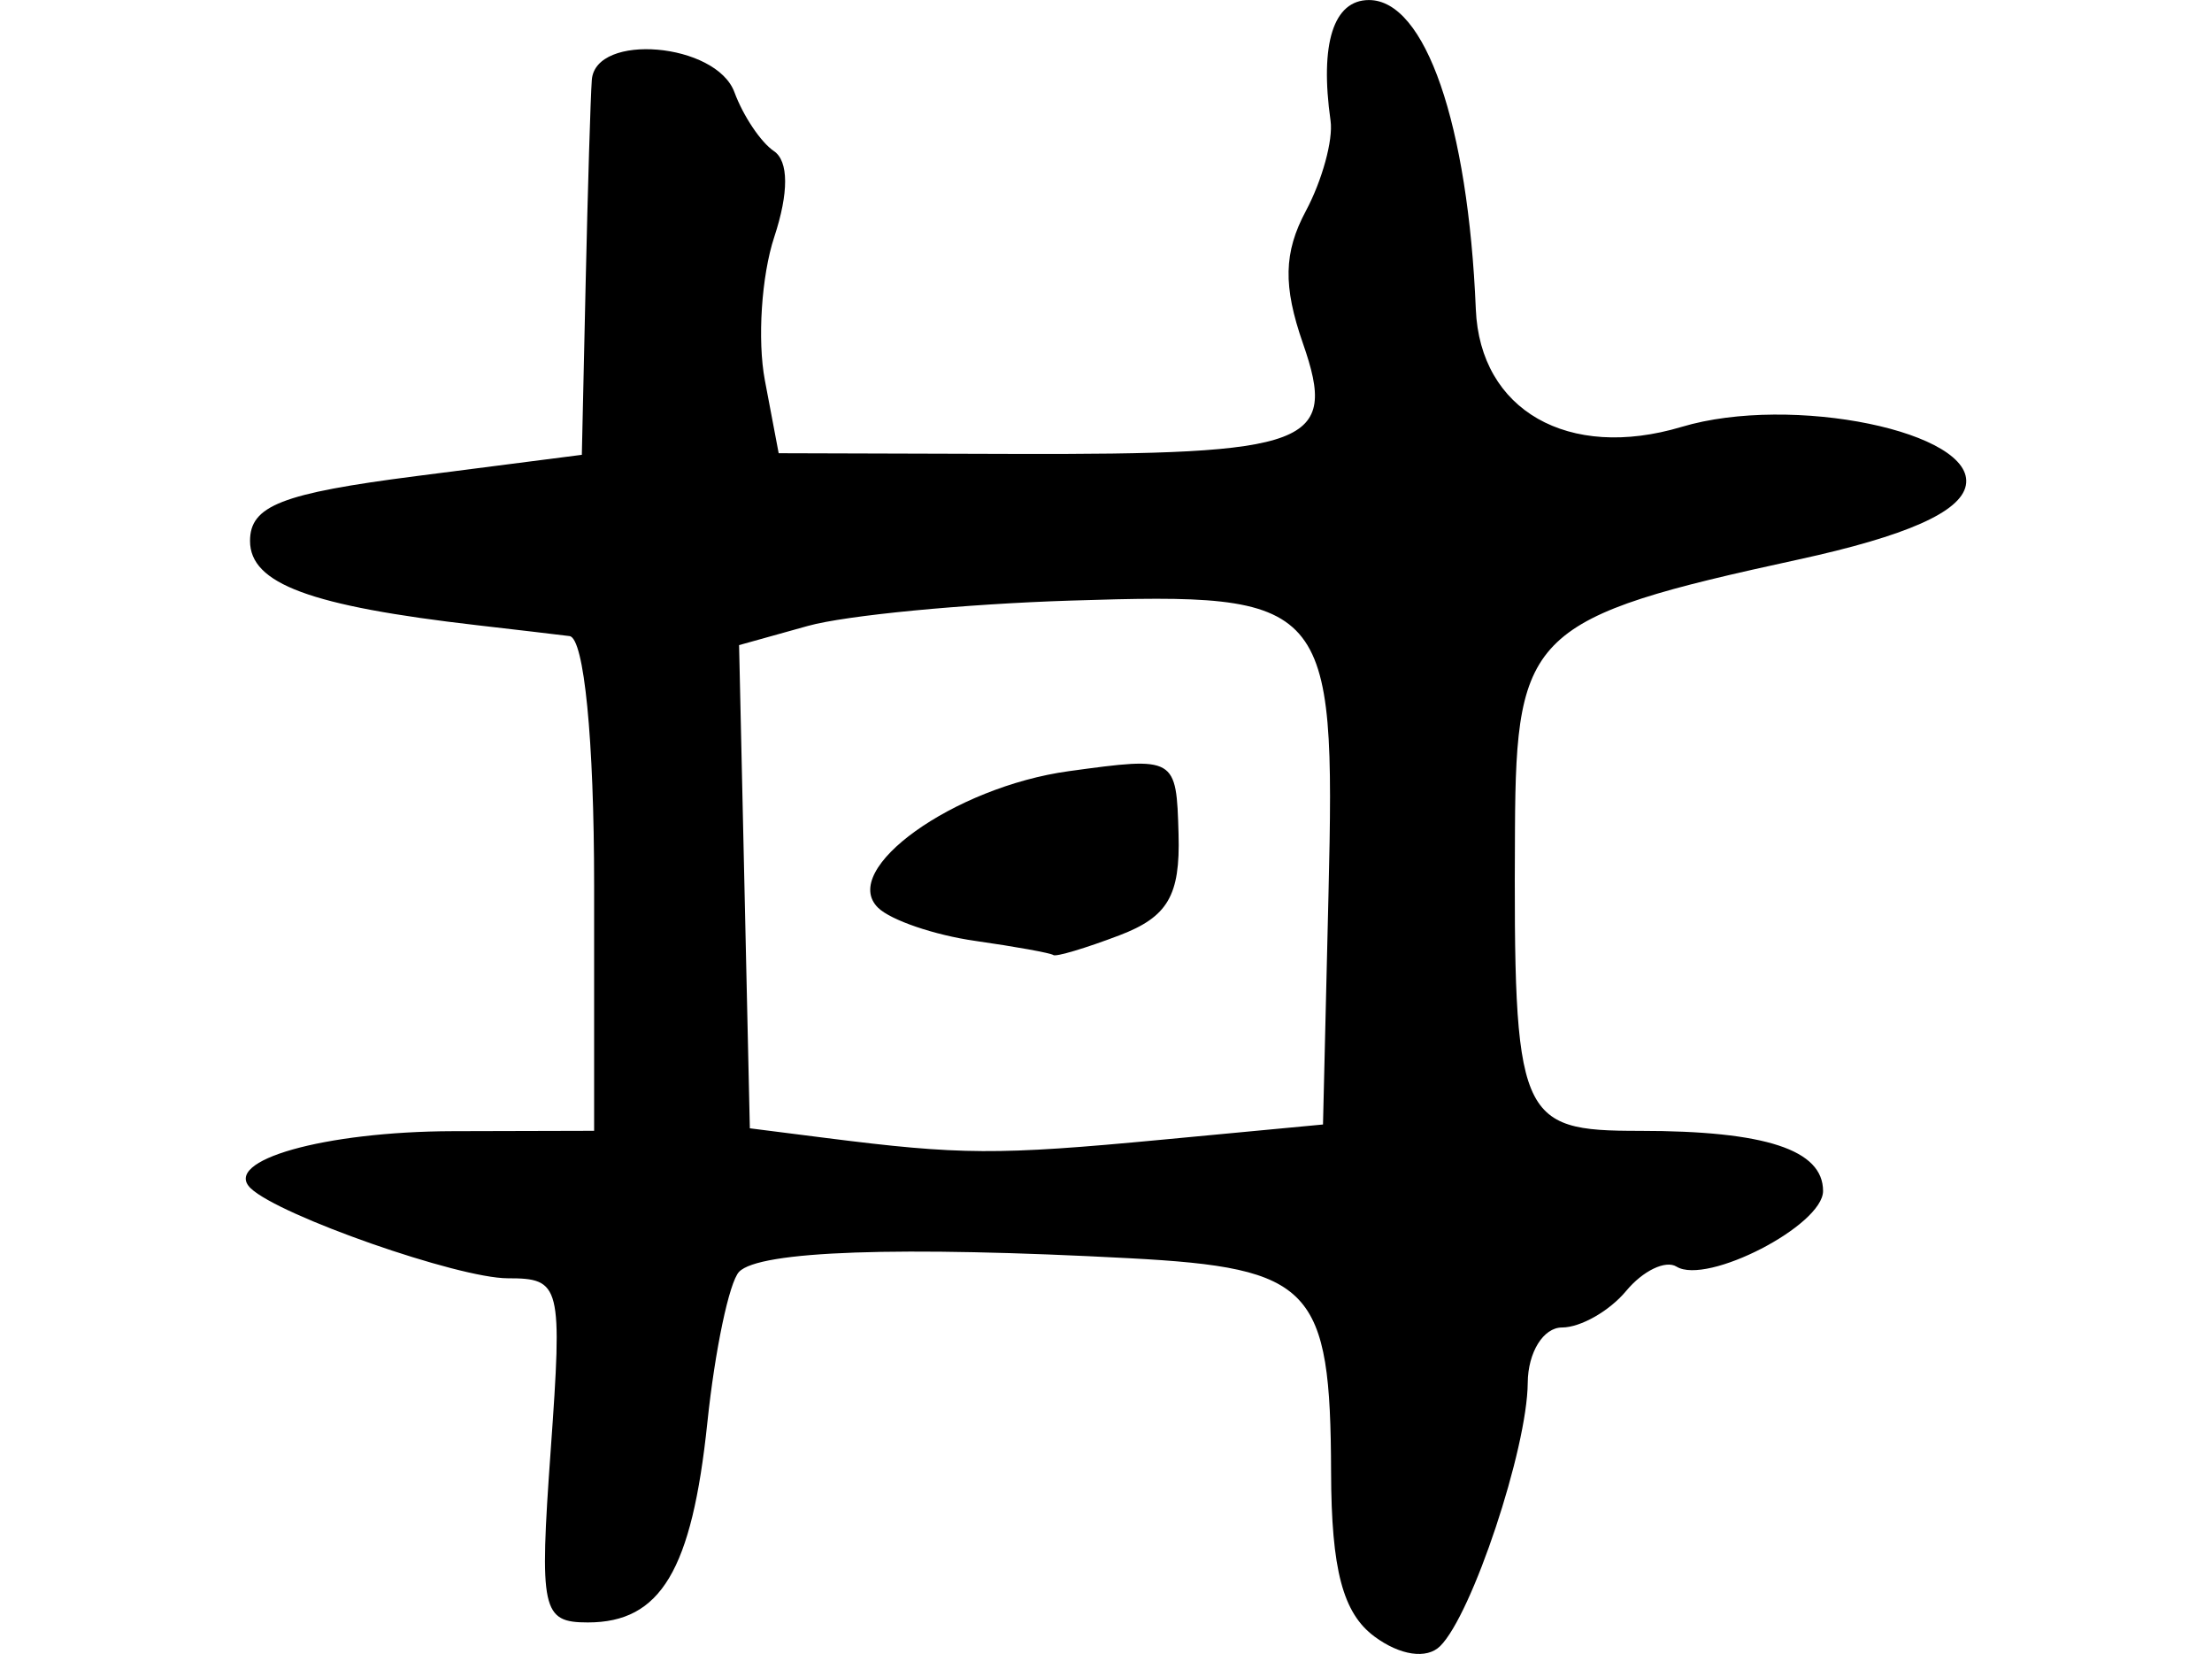 <?xml version="1.0" encoding="UTF-8" standalone="no"?>
<!-- Created with Inkscape (http://www.inkscape.org/) -->

<svg
   xmlns:dc="http://purl.org/dc/elements/1.1/"
   xmlns:cc="http://creativecommons.org/ns#"
   xmlns:rdf="http://www.w3.org/1999/02/22-rdf-syntax-ns#"
   xmlns:svg="http://www.w3.org/2000/svg"
   xmlns="http://www.w3.org/2000/svg"
   xmlns:sodipodi="http://sodipodi.sourceforge.net/DTD/sodipodi-0.dtd"
   xmlns:inkscape="http://www.inkscape.org/namespaces/inkscape"
   width="90"
   height="67.28"
   id="svg2"
   version="1.1"
   inkscape:version="0.48.2 r9819"
   sodipodi:docname="child.svg">
  <defs
     id="defs4" />
  <sodipodi:namedview
     id="base"
     pagecolor="#ffffff"
     bordercolor="#666666"
     borderopacity="1.0"
     inkscape:pageopacity="0.0"
     inkscape:pageshadow="2"
     inkscape:zoom="1.979899"
     inkscape:cx="200.54308"
     inkscape:cy="42.806309"
     inkscape:document-units="px"
     inkscape:current-layer="layer1"
     showgrid="false"
     fit-margin-left="10"
     fit-margin-right="10"
     fit-margin-top="0"
     fit-margin-bottom="0"
     inkscape:window-width="1280"
     inkscape:window-height="776"
     inkscape:window-x="0"
     inkscape:window-y="0"
     inkscape:window-maximized="1" />
  <g
     inkscape:label="Layer 1"
     inkscape:groupmode="layer"
     id="layer1"
     transform="translate(-377.498,-486.679)">
    <path
       style="fill:#000000"
       d="m 433.421,553.252 c -1.286,-0.95 -1.754,-2.721 -1.765,-6.683 -0.021,-7.52 -0.765,-8.31 -8.192,-8.705 -9.402,-0.5 -15.078,-0.303 -15.895,0.552 -0.401,0.42 -0.982,3.18 -1.291,6.134 -0.629,6.01 -1.897,8.129 -4.863,8.129 -1.872,0 -1.977,-0.487 -1.511,-7 0.482,-6.736 0.416,-7 -1.744,-7 -2.023,0 -9.288,-2.542 -10.46,-3.659 -1.185,-1.13 2.993,-2.311 8.221,-2.325 l 5.75,-0.015 0,-10 c 0,-5.917 -0.408,-10.051 -1,-10.125 -0.55,-0.069 -2.237,-0.267 -3.75,-0.441 -6.804,-0.782 -9.25,-1.689 -9.25,-3.43 0,-1.432 1.286,-1.935 6.75,-2.636 l 6.75,-0.867 0.156,-7 c 0.086,-3.85 0.198,-7.562 0.25,-8.25 0.146,-1.936 5.06,-1.512 5.803,0.5 0.355,0.963 1.077,2.039 1.604,2.393 0.606,0.407 0.612,1.692 0.015,3.5 -0.519,1.572 -0.69,4.193 -0.381,5.825 l 0.562,2.967 9.496,0.028 c 12.17,0.036 13.269,-0.381 11.834,-4.498 -0.812,-2.329 -0.782,-3.701 0.118,-5.382 0.664,-1.241 1.117,-2.892 1.007,-3.669 -0.445,-3.145 0.117,-4.914 1.562,-4.914 2.294,0 4.035,5.04 4.348,12.581 0.17,4.111 3.764,6.163 8.376,4.782 4.477,-1.34 11.982,0.205 11.561,2.38 -0.21,1.083 -2.413,2.059 -6.81,3.016 -10.853,2.361 -11.494,2.969 -11.534,10.934 -0.06,11.862 0.124,12.308 5.078,12.308 5.114,0 7.457,0.769 7.457,2.446 0,1.401 -4.727,3.841 -5.962,3.077 -0.446,-0.276 -1.368,0.168 -2.048,0.987 -0.68,0.819 -1.856,1.489 -2.613,1.489 -0.758,0 -1.384,1.012 -1.393,2.25 -0.018,2.679 -2.269,9.442 -3.567,10.715 -0.546,0.536 -1.627,0.377 -2.668,-0.392 z m -8.672,-20.208 6.578,-0.621 0.224,-9.39 c 0.286,-11.953 0.021,-12.255 -10.47,-11.923 -4.351,0.137 -9.171,0.602 -10.712,1.031 l -2.8,0.781 0.219,9.828 0.219,9.828 3.081,0.391 c 5.501,0.698 6.984,0.706 13.66,0.075 z m -7.578,-8.091 c -1.65,-0.235 -3.425,-0.84 -3.944,-1.345 -1.606,-1.56 3.082,-4.917 7.764,-5.559 4.352,-0.596 4.37,-0.586 4.459,2.565 0.071,2.498 -0.437,3.365 -2.41,4.115 -1.375,0.523 -2.583,0.883 -2.685,0.801 -0.102,-0.082 -1.535,-0.342 -3.185,-0.577 z"
       id="path3028"
       inkscape:connector-curvature="0" />
    <path
       sodipodi:type="arc"
       style="fill:#000000;fill-opacity:0;stroke-width:11.3;stroke-miterlimit:4;stroke-dasharray:none"
       id="path3030"
       sodipodi:cx="-32.577419"
       sodipodi:cy="60.949524"
       sodipodi:rx="33.082497"
       sodipodi:ry="5.5558391"
       d="m 0.505,60.95 c 0,3.068 -14.812,5.556 -33.082,5.556 -18.271,0 -33.082,-2.487 -33.082,-5.556 0,-3.068 14.812,-5.556 33.082,-5.556 18.271,0 33.082,2.487 33.082,5.556 z"
       transform="translate(516.651,486.514)" />
  </g>
</svg>
